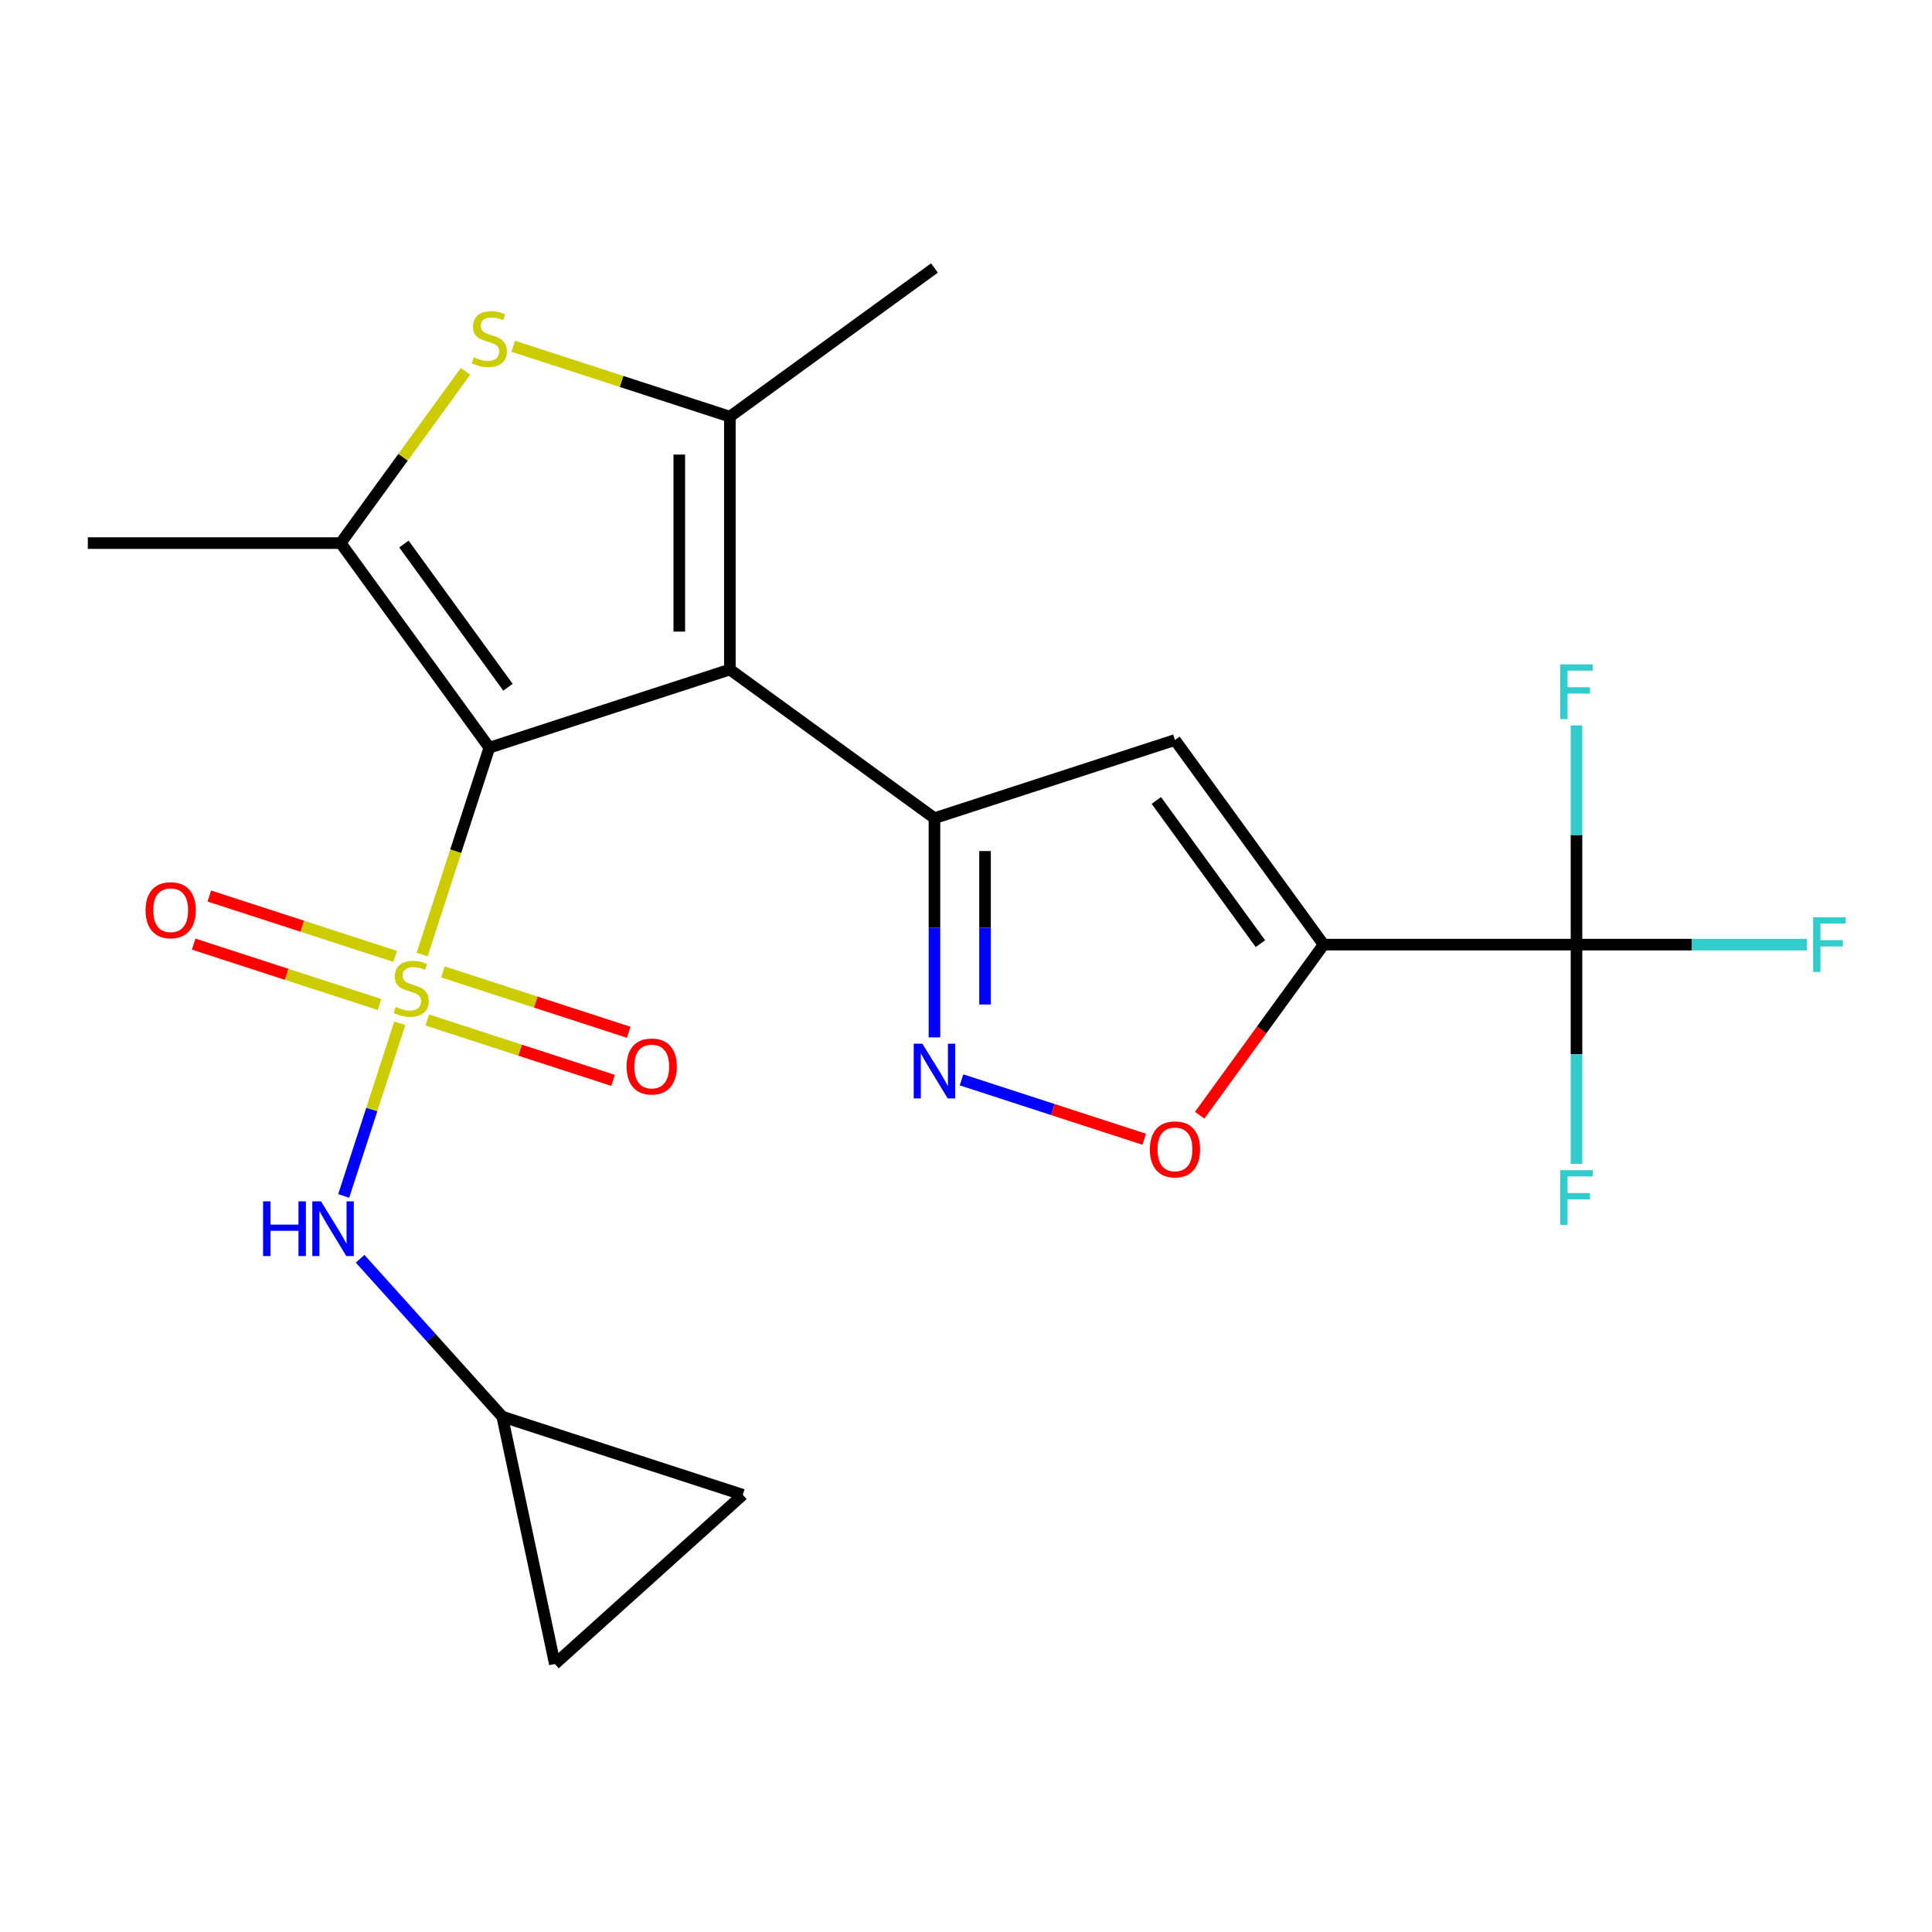 <?xml version='1.0' encoding='iso-8859-1'?>
<svg version='1.1' baseProfile='full'
              xmlns='http://www.w3.org/2000/svg'
                      xmlns:rdkit='http://www.rdkit.org/xml'
                      xmlns:xlink='http://www.w3.org/1999/xlink'
                  xml:space='preserve'
width='1000px' height='1000px' viewBox='0 0 1000 1000'>
<!-- END OF HEADER -->
<rect style='opacity:1.0;fill:#FFFFFF;stroke:none' width='1000' height='1000' x='0' y='0'> </rect>
<path class='bond-0' d='M 218.49,494.094 L 235.889,440.546' style='fill:none;fill-rule:evenodd;stroke:#CCCC00;stroke-width:6px;stroke-linecap:butt;stroke-linejoin:miter;stroke-opacity:1' />
<path class='bond-0' d='M 235.889,440.546 L 253.288,386.998' style='fill:none;fill-rule:evenodd;stroke:#000000;stroke-width:6px;stroke-linecap:butt;stroke-linejoin:miter;stroke-opacity:1' />
<path class='bond-11' d='M 206.941,529.639 L 192.42,574.33' style='fill:none;fill-rule:evenodd;stroke:#CCCC00;stroke-width:6px;stroke-linecap:butt;stroke-linejoin:miter;stroke-opacity:1' />
<path class='bond-11' d='M 192.42,574.33 L 177.9,619.02' style='fill:none;fill-rule:evenodd;stroke:#0000FF;stroke-width:6px;stroke-linecap:butt;stroke-linejoin:miter;stroke-opacity:1' />
<path class='bond-12' d='M 204.532,495.024 L 156.437,479.397' style='fill:none;fill-rule:evenodd;stroke:#CCCC00;stroke-width:6px;stroke-linecap:butt;stroke-linejoin:miter;stroke-opacity:1' />
<path class='bond-12' d='M 156.437,479.397 L 108.343,463.771' style='fill:none;fill-rule:evenodd;stroke:#FF0000;stroke-width:6px;stroke-linecap:butt;stroke-linejoin:miter;stroke-opacity:1' />
<path class='bond-12' d='M 196.442,519.922 L 148.348,504.295' style='fill:none;fill-rule:evenodd;stroke:#CCCC00;stroke-width:6px;stroke-linecap:butt;stroke-linejoin:miter;stroke-opacity:1' />
<path class='bond-12' d='M 148.348,504.295 L 100.253,488.668' style='fill:none;fill-rule:evenodd;stroke:#FF0000;stroke-width:6px;stroke-linecap:butt;stroke-linejoin:miter;stroke-opacity:1' />
<path class='bond-13' d='M 221.147,527.949 L 269.241,543.576' style='fill:none;fill-rule:evenodd;stroke:#CCCC00;stroke-width:6px;stroke-linecap:butt;stroke-linejoin:miter;stroke-opacity:1' />
<path class='bond-13' d='M 269.241,543.576 L 317.336,559.203' style='fill:none;fill-rule:evenodd;stroke:#FF0000;stroke-width:6px;stroke-linecap:butt;stroke-linejoin:miter;stroke-opacity:1' />
<path class='bond-13' d='M 229.237,503.051 L 277.331,518.678' style='fill:none;fill-rule:evenodd;stroke:#CCCC00;stroke-width:6px;stroke-linecap:butt;stroke-linejoin:miter;stroke-opacity:1' />
<path class='bond-13' d='M 277.331,518.678 L 325.425,534.305' style='fill:none;fill-rule:evenodd;stroke:#FF0000;stroke-width:6px;stroke-linecap:butt;stroke-linejoin:miter;stroke-opacity:1' />
<path class='bond-1' d='M 253.288,386.998 L 377.777,346.549' style='fill:none;fill-rule:evenodd;stroke:#000000;stroke-width:6px;stroke-linecap:butt;stroke-linejoin:miter;stroke-opacity:1' />
<path class='bond-4' d='M 253.288,386.998 L 176.35,281.101' style='fill:none;fill-rule:evenodd;stroke:#000000;stroke-width:6px;stroke-linecap:butt;stroke-linejoin:miter;stroke-opacity:1' />
<path class='bond-4' d='M 262.927,355.726 L 209.07,281.598' style='fill:none;fill-rule:evenodd;stroke:#000000;stroke-width:6px;stroke-linecap:butt;stroke-linejoin:miter;stroke-opacity:1' />
<path class='bond-2' d='M 377.777,346.549 L 483.674,423.487' style='fill:none;fill-rule:evenodd;stroke:#000000;stroke-width:6px;stroke-linecap:butt;stroke-linejoin:miter;stroke-opacity:1' />
<path class='bond-5' d='M 377.777,346.549 L 377.777,215.654' style='fill:none;fill-rule:evenodd;stroke:#000000;stroke-width:6px;stroke-linecap:butt;stroke-linejoin:miter;stroke-opacity:1' />
<path class='bond-5' d='M 351.598,326.915 L 351.598,235.288' style='fill:none;fill-rule:evenodd;stroke:#000000;stroke-width:6px;stroke-linecap:butt;stroke-linejoin:miter;stroke-opacity:1' />
<path class='bond-7' d='M 483.674,423.487 L 608.162,383.038' style='fill:none;fill-rule:evenodd;stroke:#000000;stroke-width:6px;stroke-linecap:butt;stroke-linejoin:miter;stroke-opacity:1' />
<path class='bond-8' d='M 483.674,423.487 L 483.674,480.219' style='fill:none;fill-rule:evenodd;stroke:#000000;stroke-width:6px;stroke-linecap:butt;stroke-linejoin:miter;stroke-opacity:1' />
<path class='bond-8' d='M 483.674,480.219 L 483.674,536.95' style='fill:none;fill-rule:evenodd;stroke:#0000FF;stroke-width:6px;stroke-linecap:butt;stroke-linejoin:miter;stroke-opacity:1' />
<path class='bond-8' d='M 509.853,440.507 L 509.853,480.219' style='fill:none;fill-rule:evenodd;stroke:#000000;stroke-width:6px;stroke-linecap:butt;stroke-linejoin:miter;stroke-opacity:1' />
<path class='bond-8' d='M 509.853,480.219 L 509.853,519.931' style='fill:none;fill-rule:evenodd;stroke:#0000FF;stroke-width:6px;stroke-linecap:butt;stroke-linejoin:miter;stroke-opacity:1' />
<path class='bond-3' d='M 685.101,488.935 L 608.162,383.038' style='fill:none;fill-rule:evenodd;stroke:#000000;stroke-width:6px;stroke-linecap:butt;stroke-linejoin:miter;stroke-opacity:1' />
<path class='bond-3' d='M 652.381,488.438 L 598.524,414.311' style='fill:none;fill-rule:evenodd;stroke:#000000;stroke-width:6px;stroke-linecap:butt;stroke-linejoin:miter;stroke-opacity:1' />
<path class='bond-9' d='M 685.101,488.935 L 815.996,488.935' style='fill:none;fill-rule:evenodd;stroke:#000000;stroke-width:6px;stroke-linecap:butt;stroke-linejoin:miter;stroke-opacity:1' />
<path class='bond-24' d='M 685.101,488.935 L 653.022,533.087' style='fill:none;fill-rule:evenodd;stroke:#000000;stroke-width:6px;stroke-linecap:butt;stroke-linejoin:miter;stroke-opacity:1' />
<path class='bond-24' d='M 653.022,533.087 L 620.944,577.239' style='fill:none;fill-rule:evenodd;stroke:#FF0000;stroke-width:6px;stroke-linecap:butt;stroke-linejoin:miter;stroke-opacity:1' />
<path class='bond-6' d='M 176.35,281.101 L 208.643,236.654' style='fill:none;fill-rule:evenodd;stroke:#000000;stroke-width:6px;stroke-linecap:butt;stroke-linejoin:miter;stroke-opacity:1' />
<path class='bond-6' d='M 208.643,236.654 L 240.936,192.206' style='fill:none;fill-rule:evenodd;stroke:#CCCC00;stroke-width:6px;stroke-linecap:butt;stroke-linejoin:miter;stroke-opacity:1' />
<path class='bond-20' d='M 176.35,281.101 L 45.455,281.101' style='fill:none;fill-rule:evenodd;stroke:#000000;stroke-width:6px;stroke-linecap:butt;stroke-linejoin:miter;stroke-opacity:1' />
<path class='bond-21' d='M 377.777,215.654 L 483.674,138.715' style='fill:none;fill-rule:evenodd;stroke:#000000;stroke-width:6px;stroke-linecap:butt;stroke-linejoin:miter;stroke-opacity:1' />
<path class='bond-23' d='M 377.777,215.654 L 321.709,197.436' style='fill:none;fill-rule:evenodd;stroke:#000000;stroke-width:6px;stroke-linecap:butt;stroke-linejoin:miter;stroke-opacity:1' />
<path class='bond-23' d='M 321.709,197.436 L 265.641,179.218' style='fill:none;fill-rule:evenodd;stroke:#CCCC00;stroke-width:6px;stroke-linecap:butt;stroke-linejoin:miter;stroke-opacity:1' />
<path class='bond-10' d='M 497.686,558.936 L 544.972,574.3' style='fill:none;fill-rule:evenodd;stroke:#0000FF;stroke-width:6px;stroke-linecap:butt;stroke-linejoin:miter;stroke-opacity:1' />
<path class='bond-10' d='M 544.972,574.3 L 592.258,589.664' style='fill:none;fill-rule:evenodd;stroke:#FF0000;stroke-width:6px;stroke-linecap:butt;stroke-linejoin:miter;stroke-opacity:1' />
<path class='bond-17' d='M 815.996,488.935 L 875.598,488.935' style='fill:none;fill-rule:evenodd;stroke:#000000;stroke-width:6px;stroke-linecap:butt;stroke-linejoin:miter;stroke-opacity:1' />
<path class='bond-17' d='M 875.598,488.935 L 935.199,488.935' style='fill:none;fill-rule:evenodd;stroke:#33CCCC;stroke-width:6px;stroke-linecap:butt;stroke-linejoin:miter;stroke-opacity:1' />
<path class='bond-18' d='M 815.996,488.935 L 815.996,545.666' style='fill:none;fill-rule:evenodd;stroke:#000000;stroke-width:6px;stroke-linecap:butt;stroke-linejoin:miter;stroke-opacity:1' />
<path class='bond-18' d='M 815.996,545.666 L 815.996,602.398' style='fill:none;fill-rule:evenodd;stroke:#33CCCC;stroke-width:6px;stroke-linecap:butt;stroke-linejoin:miter;stroke-opacity:1' />
<path class='bond-19' d='M 815.996,488.935 L 815.996,432.204' style='fill:none;fill-rule:evenodd;stroke:#000000;stroke-width:6px;stroke-linecap:butt;stroke-linejoin:miter;stroke-opacity:1' />
<path class='bond-19' d='M 815.996,432.204 L 815.996,375.472' style='fill:none;fill-rule:evenodd;stroke:#33CCCC;stroke-width:6px;stroke-linecap:butt;stroke-linejoin:miter;stroke-opacity:1' />
<path class='bond-14' d='M 186.403,651.538 L 223.19,692.394' style='fill:none;fill-rule:evenodd;stroke:#0000FF;stroke-width:6px;stroke-linecap:butt;stroke-linejoin:miter;stroke-opacity:1' />
<path class='bond-14' d='M 223.19,692.394 L 259.977,733.25' style='fill:none;fill-rule:evenodd;stroke:#000000;stroke-width:6px;stroke-linecap:butt;stroke-linejoin:miter;stroke-opacity:1' />
<path class='bond-15' d='M 259.977,733.25 L 384.465,773.699' style='fill:none;fill-rule:evenodd;stroke:#000000;stroke-width:6px;stroke-linecap:butt;stroke-linejoin:miter;stroke-opacity:1' />
<path class='bond-16' d='M 259.977,733.25 L 287.191,861.285' style='fill:none;fill-rule:evenodd;stroke:#000000;stroke-width:6px;stroke-linecap:butt;stroke-linejoin:miter;stroke-opacity:1' />
<path class='bond-22' d='M 384.465,773.699 L 287.191,861.285' style='fill:none;fill-rule:evenodd;stroke:#000000;stroke-width:6px;stroke-linecap:butt;stroke-linejoin:miter;stroke-opacity:1' />
<path  class='atom-0' d='M 204.839 521.207
Q 205.159 521.327, 206.479 521.887
Q 207.799 522.447, 209.239 522.807
Q 210.719 523.127, 212.159 523.127
Q 214.839 523.127, 216.399 521.847
Q 217.959 520.527, 217.959 518.247
Q 217.959 516.687, 217.159 515.727
Q 216.399 514.767, 215.199 514.247
Q 213.999 513.727, 211.999 513.127
Q 209.479 512.367, 207.959 511.647
Q 206.479 510.927, 205.399 509.407
Q 204.359 507.887, 204.359 505.327
Q 204.359 501.767, 206.759 499.567
Q 209.199 497.367, 213.999 497.367
Q 217.279 497.367, 220.999 498.927
L 220.079 502.007
Q 216.679 500.607, 214.119 500.607
Q 211.359 500.607, 209.839 501.767
Q 208.319 502.887, 208.359 504.847
Q 208.359 506.367, 209.119 507.287
Q 209.919 508.207, 211.039 508.727
Q 212.199 509.247, 214.119 509.847
Q 216.679 510.647, 218.199 511.447
Q 219.719 512.247, 220.799 513.887
Q 221.919 515.487, 221.919 518.247
Q 221.919 522.167, 219.279 524.287
Q 216.679 526.367, 212.319 526.367
Q 209.799 526.367, 207.879 525.807
Q 205.999 525.287, 203.759 524.367
L 204.839 521.207
' fill='#CCCC00'/>
<path  class='atom-7' d='M 245.288 184.925
Q 245.608 185.045, 246.928 185.605
Q 248.248 186.165, 249.688 186.525
Q 251.168 186.845, 252.608 186.845
Q 255.288 186.845, 256.848 185.565
Q 258.408 184.245, 258.408 181.965
Q 258.408 180.405, 257.608 179.445
Q 256.848 178.485, 255.648 177.965
Q 254.448 177.445, 252.448 176.845
Q 249.928 176.085, 248.408 175.365
Q 246.928 174.645, 245.848 173.125
Q 244.808 171.605, 244.808 169.045
Q 244.808 165.485, 247.208 163.285
Q 249.648 161.085, 254.448 161.085
Q 257.728 161.085, 261.448 162.645
L 260.528 165.725
Q 257.128 164.325, 254.568 164.325
Q 251.808 164.325, 250.288 165.485
Q 248.768 166.605, 248.808 168.565
Q 248.808 170.085, 249.568 171.005
Q 250.368 171.925, 251.488 172.445
Q 252.648 172.965, 254.568 173.565
Q 257.128 174.365, 258.648 175.165
Q 260.168 175.965, 261.248 177.605
Q 262.368 179.205, 262.368 181.965
Q 262.368 185.885, 259.728 188.005
Q 257.128 190.085, 252.768 190.085
Q 250.248 190.085, 248.328 189.525
Q 246.448 189.005, 244.208 188.085
L 245.288 184.925
' fill='#CCCC00'/>
<path  class='atom-9' d='M 477.414 540.223
L 486.694 555.223
Q 487.614 556.703, 489.094 559.383
Q 490.574 562.063, 490.654 562.223
L 490.654 540.223
L 494.414 540.223
L 494.414 568.543
L 490.534 568.543
L 480.574 552.143
Q 479.414 550.223, 478.174 548.023
Q 476.974 545.823, 476.614 545.143
L 476.614 568.543
L 472.934 568.543
L 472.934 540.223
L 477.414 540.223
' fill='#0000FF'/>
<path  class='atom-11' d='M 595.162 594.912
Q 595.162 588.112, 598.522 584.312
Q 601.882 580.512, 608.162 580.512
Q 614.442 580.512, 617.802 584.312
Q 621.162 588.112, 621.162 594.912
Q 621.162 601.792, 617.762 605.712
Q 614.362 609.592, 608.162 609.592
Q 601.922 609.592, 598.522 605.712
Q 595.162 601.832, 595.162 594.912
M 608.162 606.392
Q 612.482 606.392, 614.802 603.512
Q 617.162 600.592, 617.162 594.912
Q 617.162 589.352, 614.802 586.552
Q 612.482 583.712, 608.162 583.712
Q 603.842 583.712, 601.482 586.512
Q 599.162 589.312, 599.162 594.912
Q 599.162 600.632, 601.482 603.512
Q 603.842 606.392, 608.162 606.392
' fill='#FF0000'/>
<path  class='atom-12' d='M 136.17 621.816
L 140.01 621.816
L 140.01 633.856
L 154.49 633.856
L 154.49 621.816
L 158.33 621.816
L 158.33 650.136
L 154.49 650.136
L 154.49 637.056
L 140.01 637.056
L 140.01 650.136
L 136.17 650.136
L 136.17 621.816
' fill='#0000FF'/>
<path  class='atom-12' d='M 166.13 621.816
L 175.41 636.816
Q 176.33 638.296, 177.81 640.976
Q 179.29 643.656, 179.37 643.816
L 179.37 621.816
L 183.13 621.816
L 183.13 650.136
L 179.25 650.136
L 169.29 633.736
Q 168.13 631.816, 166.89 629.616
Q 165.69 627.416, 165.33 626.736
L 165.33 650.136
L 161.65 650.136
L 161.65 621.816
L 166.13 621.816
' fill='#0000FF'/>
<path  class='atom-13' d='M 75.35 471.118
Q 75.35 464.318, 78.71 460.518
Q 82.07 456.718, 88.35 456.718
Q 94.63 456.718, 97.99 460.518
Q 101.35 464.318, 101.35 471.118
Q 101.35 477.998, 97.951 481.918
Q 94.55 485.798, 88.35 485.798
Q 82.111 485.798, 78.71 481.918
Q 75.35 478.038, 75.35 471.118
M 88.35 482.598
Q 92.671 482.598, 94.99 479.718
Q 97.35 476.798, 97.35 471.118
Q 97.35 465.558, 94.99 462.758
Q 92.671 459.918, 88.35 459.918
Q 84.031 459.918, 81.671 462.718
Q 79.35 465.518, 79.35 471.118
Q 79.35 476.838, 81.671 479.718
Q 84.031 482.598, 88.35 482.598
' fill='#FF0000'/>
<path  class='atom-14' d='M 324.328 552.016
Q 324.328 545.216, 327.688 541.416
Q 331.048 537.616, 337.328 537.616
Q 343.608 537.616, 346.968 541.416
Q 350.328 545.216, 350.328 552.016
Q 350.328 558.896, 346.928 562.816
Q 343.528 566.696, 337.328 566.696
Q 331.088 566.696, 327.688 562.816
Q 324.328 558.936, 324.328 552.016
M 337.328 563.496
Q 341.648 563.496, 343.968 560.616
Q 346.328 557.696, 346.328 552.016
Q 346.328 546.456, 343.968 543.656
Q 341.648 540.816, 337.328 540.816
Q 333.008 540.816, 330.648 543.616
Q 328.328 546.416, 328.328 552.016
Q 328.328 557.736, 330.648 560.616
Q 333.008 563.496, 337.328 563.496
' fill='#FF0000'/>
<path  class='atom-18' d='M 938.471 474.775
L 955.311 474.775
L 955.311 478.015
L 942.271 478.015
L 942.271 486.615
L 953.871 486.615
L 953.871 489.895
L 942.271 489.895
L 942.271 503.095
L 938.471 503.095
L 938.471 474.775
' fill='#33CCCC'/>
<path  class='atom-19' d='M 807.576 605.67
L 824.416 605.67
L 824.416 608.91
L 811.376 608.91
L 811.376 617.51
L 822.976 617.51
L 822.976 620.79
L 811.376 620.79
L 811.376 633.99
L 807.576 633.99
L 807.576 605.67
' fill='#33CCCC'/>
<path  class='atom-20' d='M 807.576 343.88
L 824.416 343.88
L 824.416 347.12
L 811.376 347.12
L 811.376 355.72
L 822.976 355.72
L 822.976 359
L 811.376 359
L 811.376 372.2
L 807.576 372.2
L 807.576 343.88
' fill='#33CCCC'/>
</svg>
